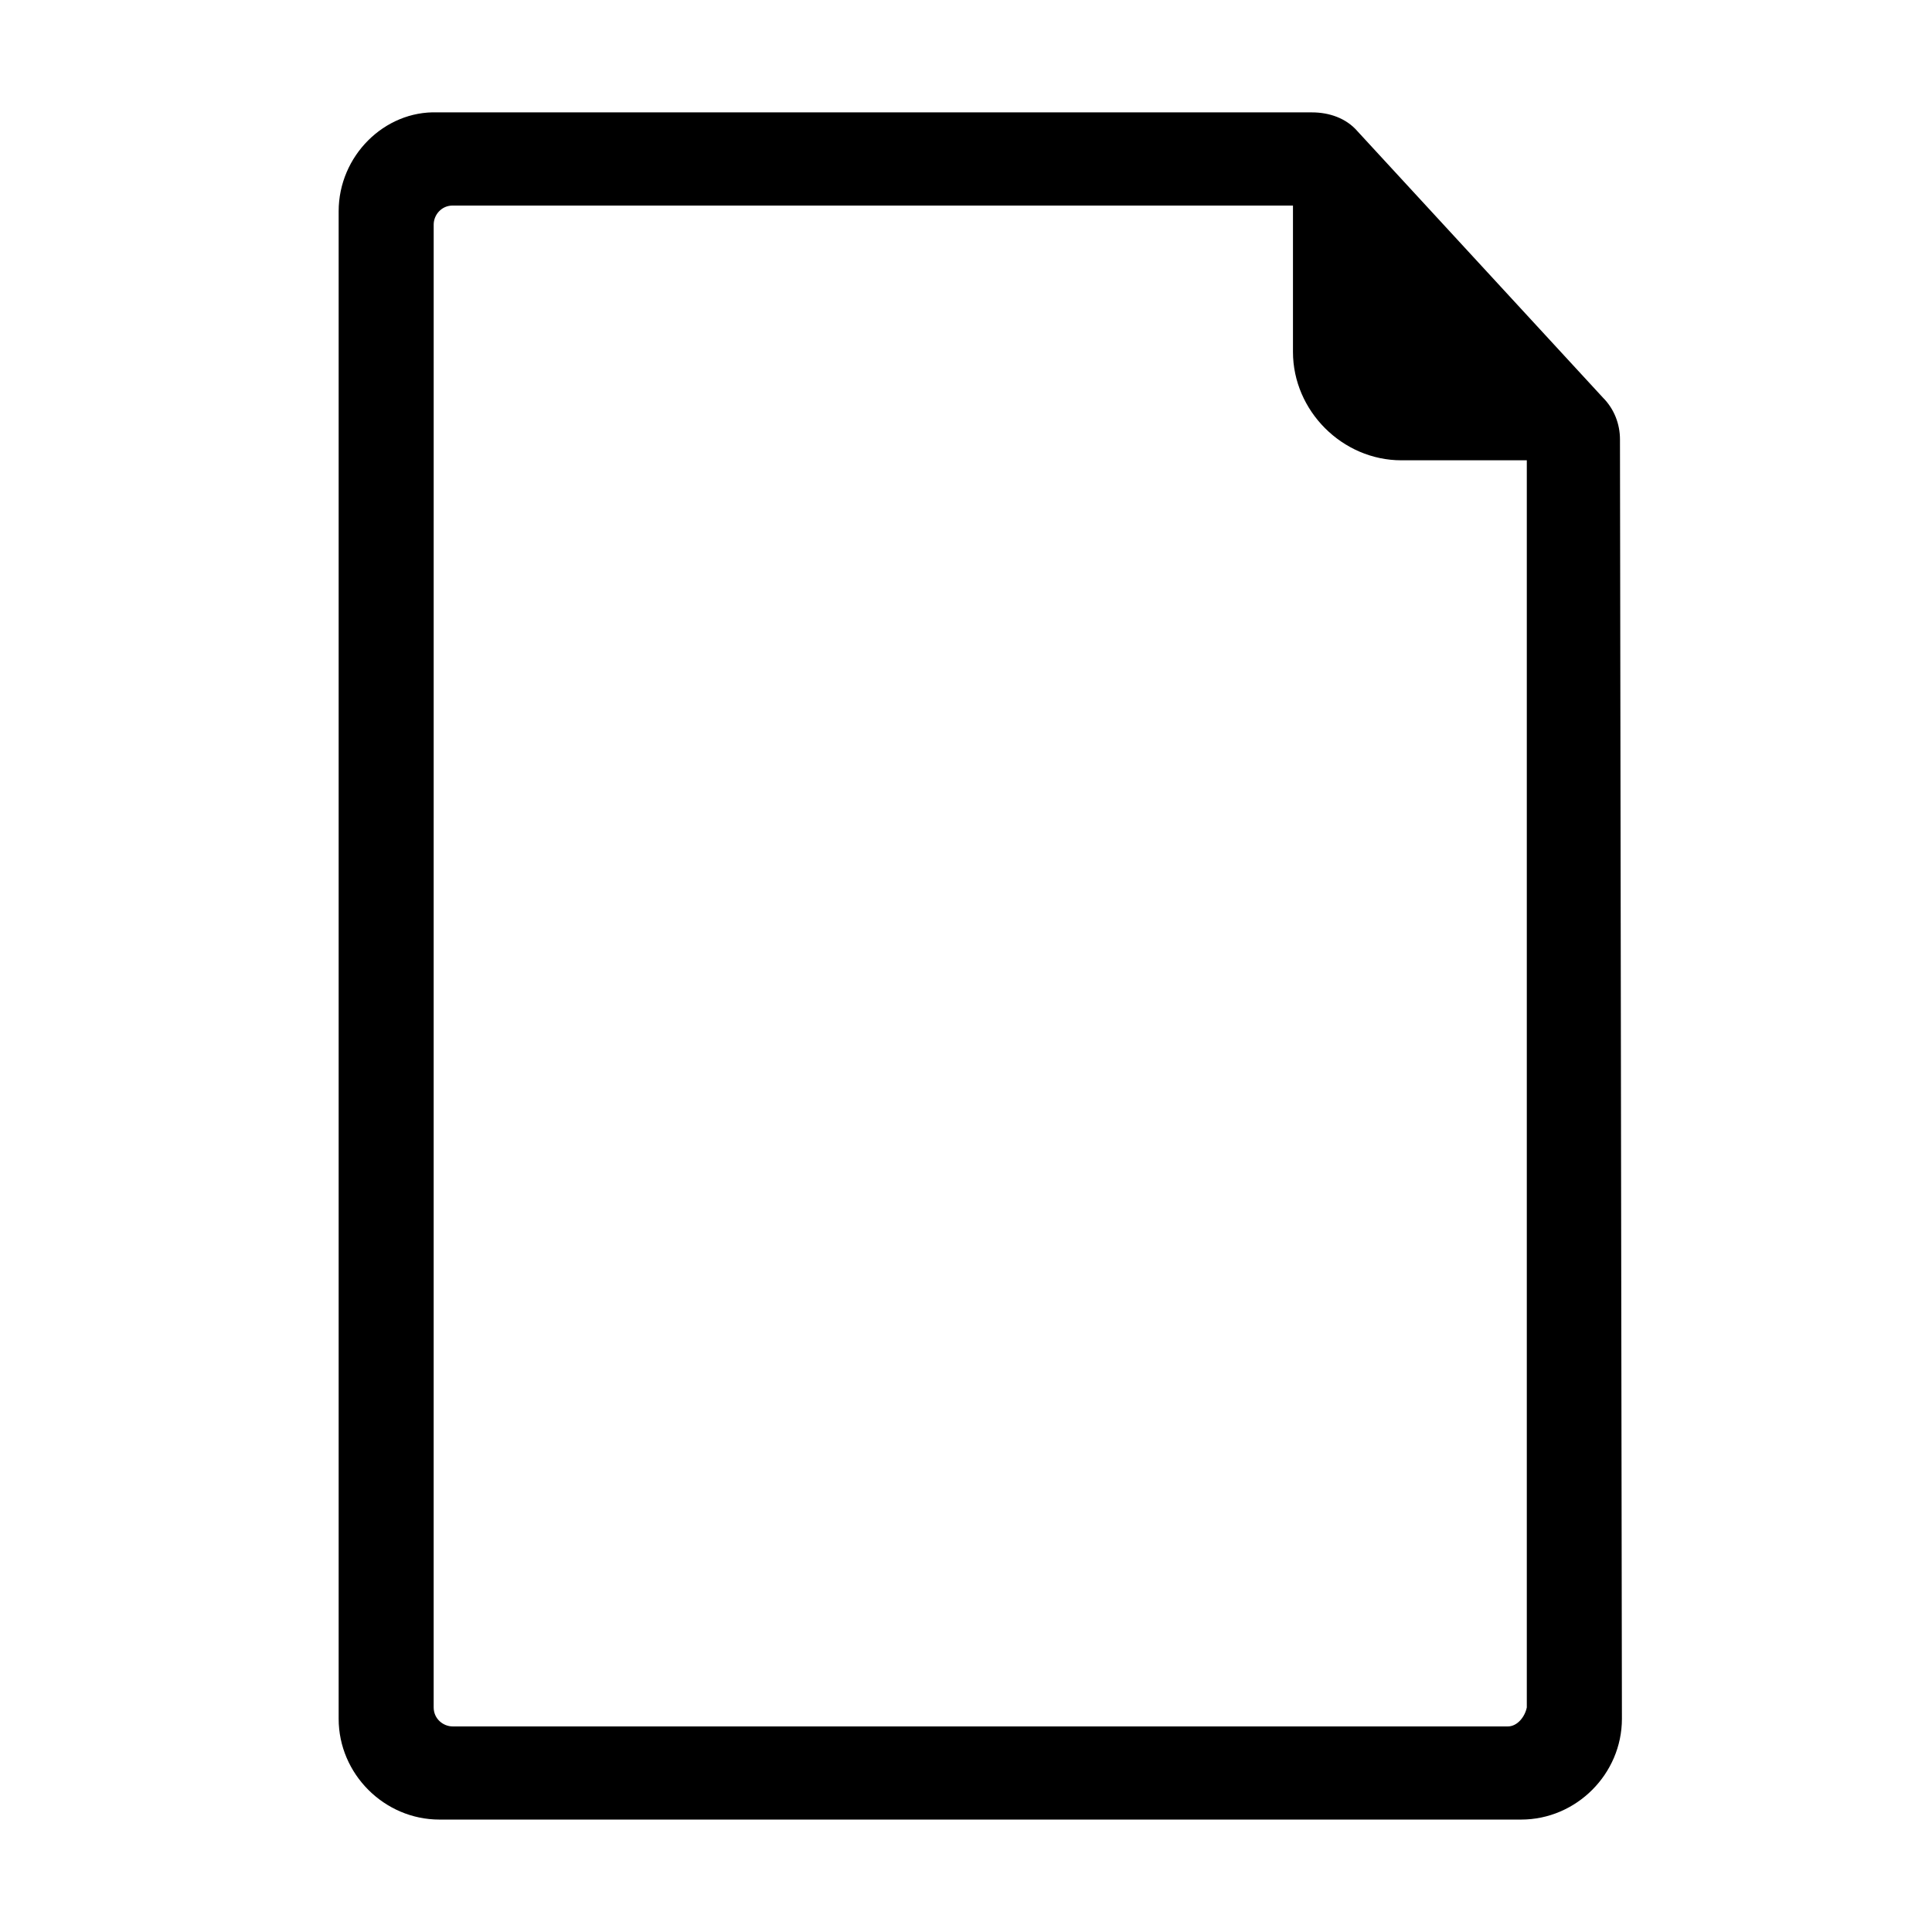 <?xml version="1.0" encoding="UTF-8"?>
<!-- The Best Svg Icon site in the world: iconSvg.co, Visit us! https://iconsvg.co -->
<svg fill="#000000" width="800px" height="800px" version="1.1" viewBox="144 144 512 512" xmlns="http://www.w3.org/2000/svg">
 <path d="m573.31 260.44c0-4.031-1.512-8.062-4.535-11.082l-64.992-70.535c-3.023-3.527-7.559-5.039-12.09-5.039h-231.75c-14.105-0.5-26.195 11.59-26.195 26.199v399.52c0 14.609 12.09 26.703 26.703 26.703h286.67c14.609 0 26.703-12.09 26.703-26.703zm-29.723 341.08h-279.62c-2.519 0-5.039-2.016-5.039-5.039l0.004-392.97c0-2.519 2.016-5.039 5.039-5.039h222.68v38.793c0 15.617 13.098 28.719 28.719 28.719h33.25v330.5c-0.508 2.519-2.523 5.039-5.039 5.039z"/>
</svg>